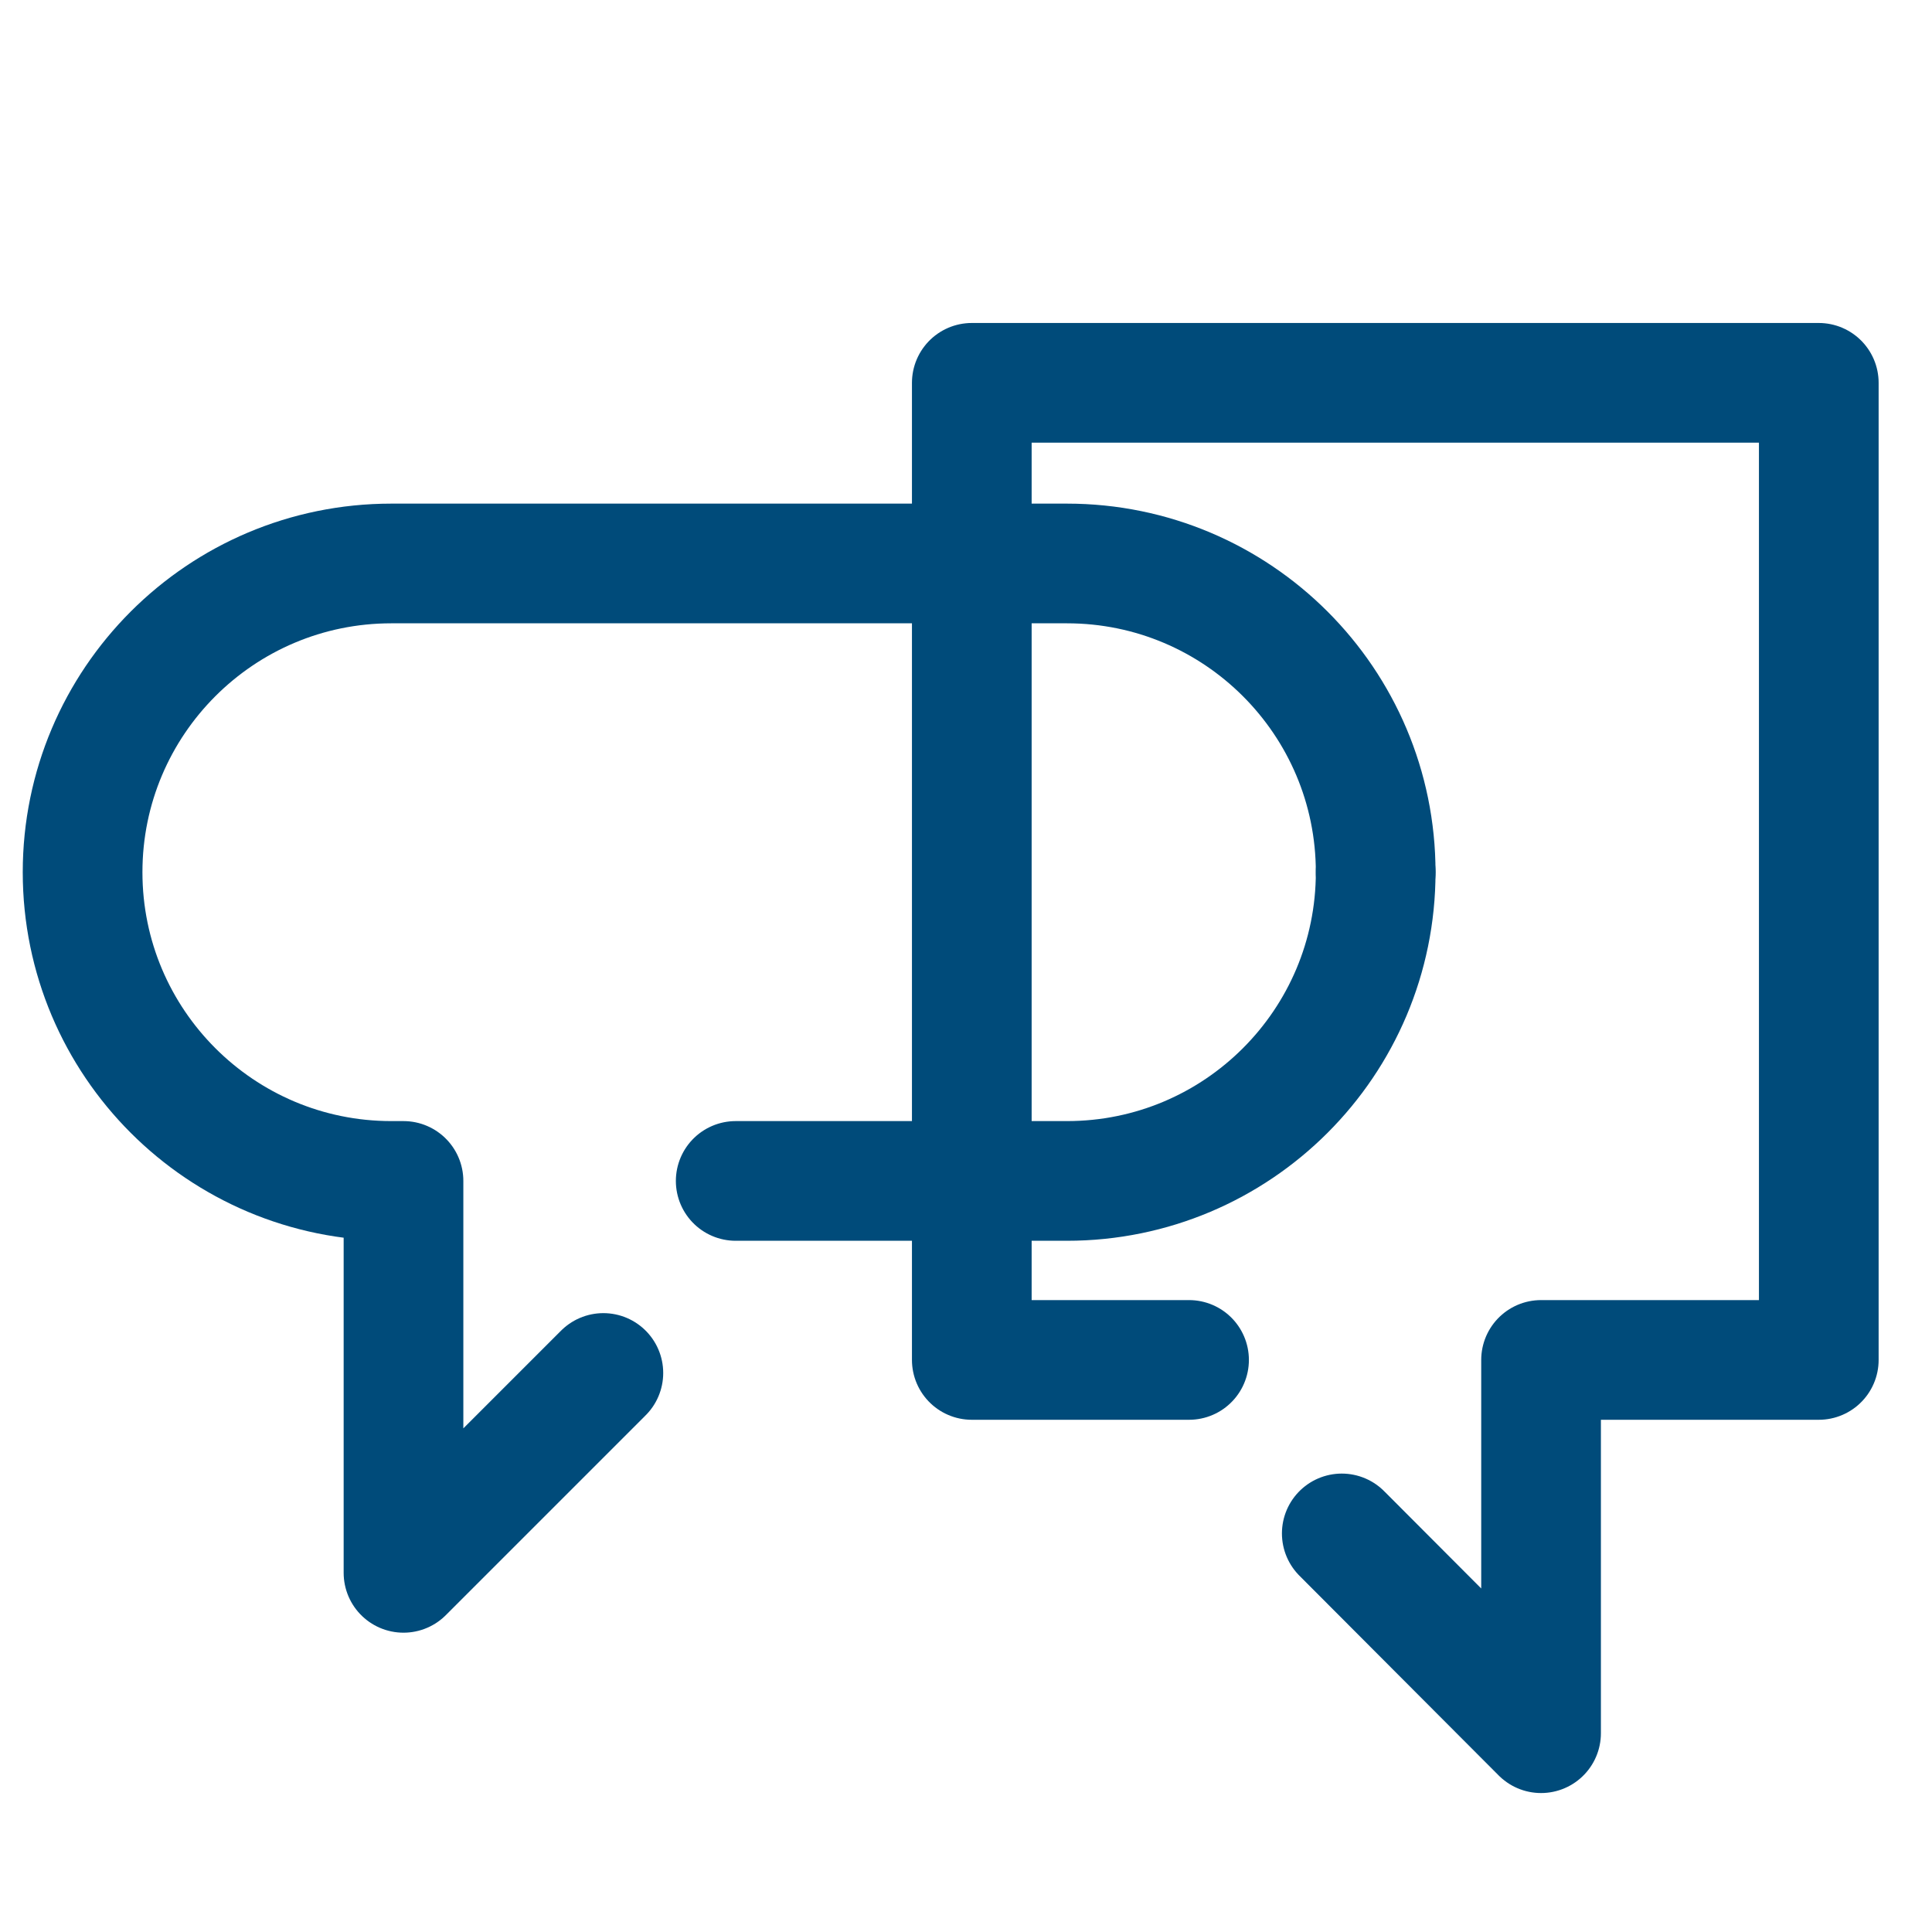 <?xml version="1.0" encoding="UTF-8"?><svg id="Layer_1" xmlns="http://www.w3.org/2000/svg" viewBox="0 0 200 200"><defs><style>.cls-1{fill:none;stroke:#004b7a;stroke-linecap:round;stroke-linejoin:round;stroke-width:12.39px;}</style></defs><path class="cls-1" d="m142.41,90.29h0c0-17.65-14.31-31.96-31.96-31.96H40.51c-17.65,0-31.96,14.31-31.96,31.96h0c0,17.65,14.31,31.96,31.96,31.96h1.26s0,40.57,0,40.57l20.69-20.69"/><polyline class="cls-1" points="123.09 140.78 100.6 140.78 100.6 39.63 188.28 39.63 188.28 140.78 159.53 140.78 159.53 179.42 138.9 158.74"/><path class="cls-1" d="m76.16,122.25h34.29c17.65,0,31.96-14.31,31.96-31.96"/></svg>